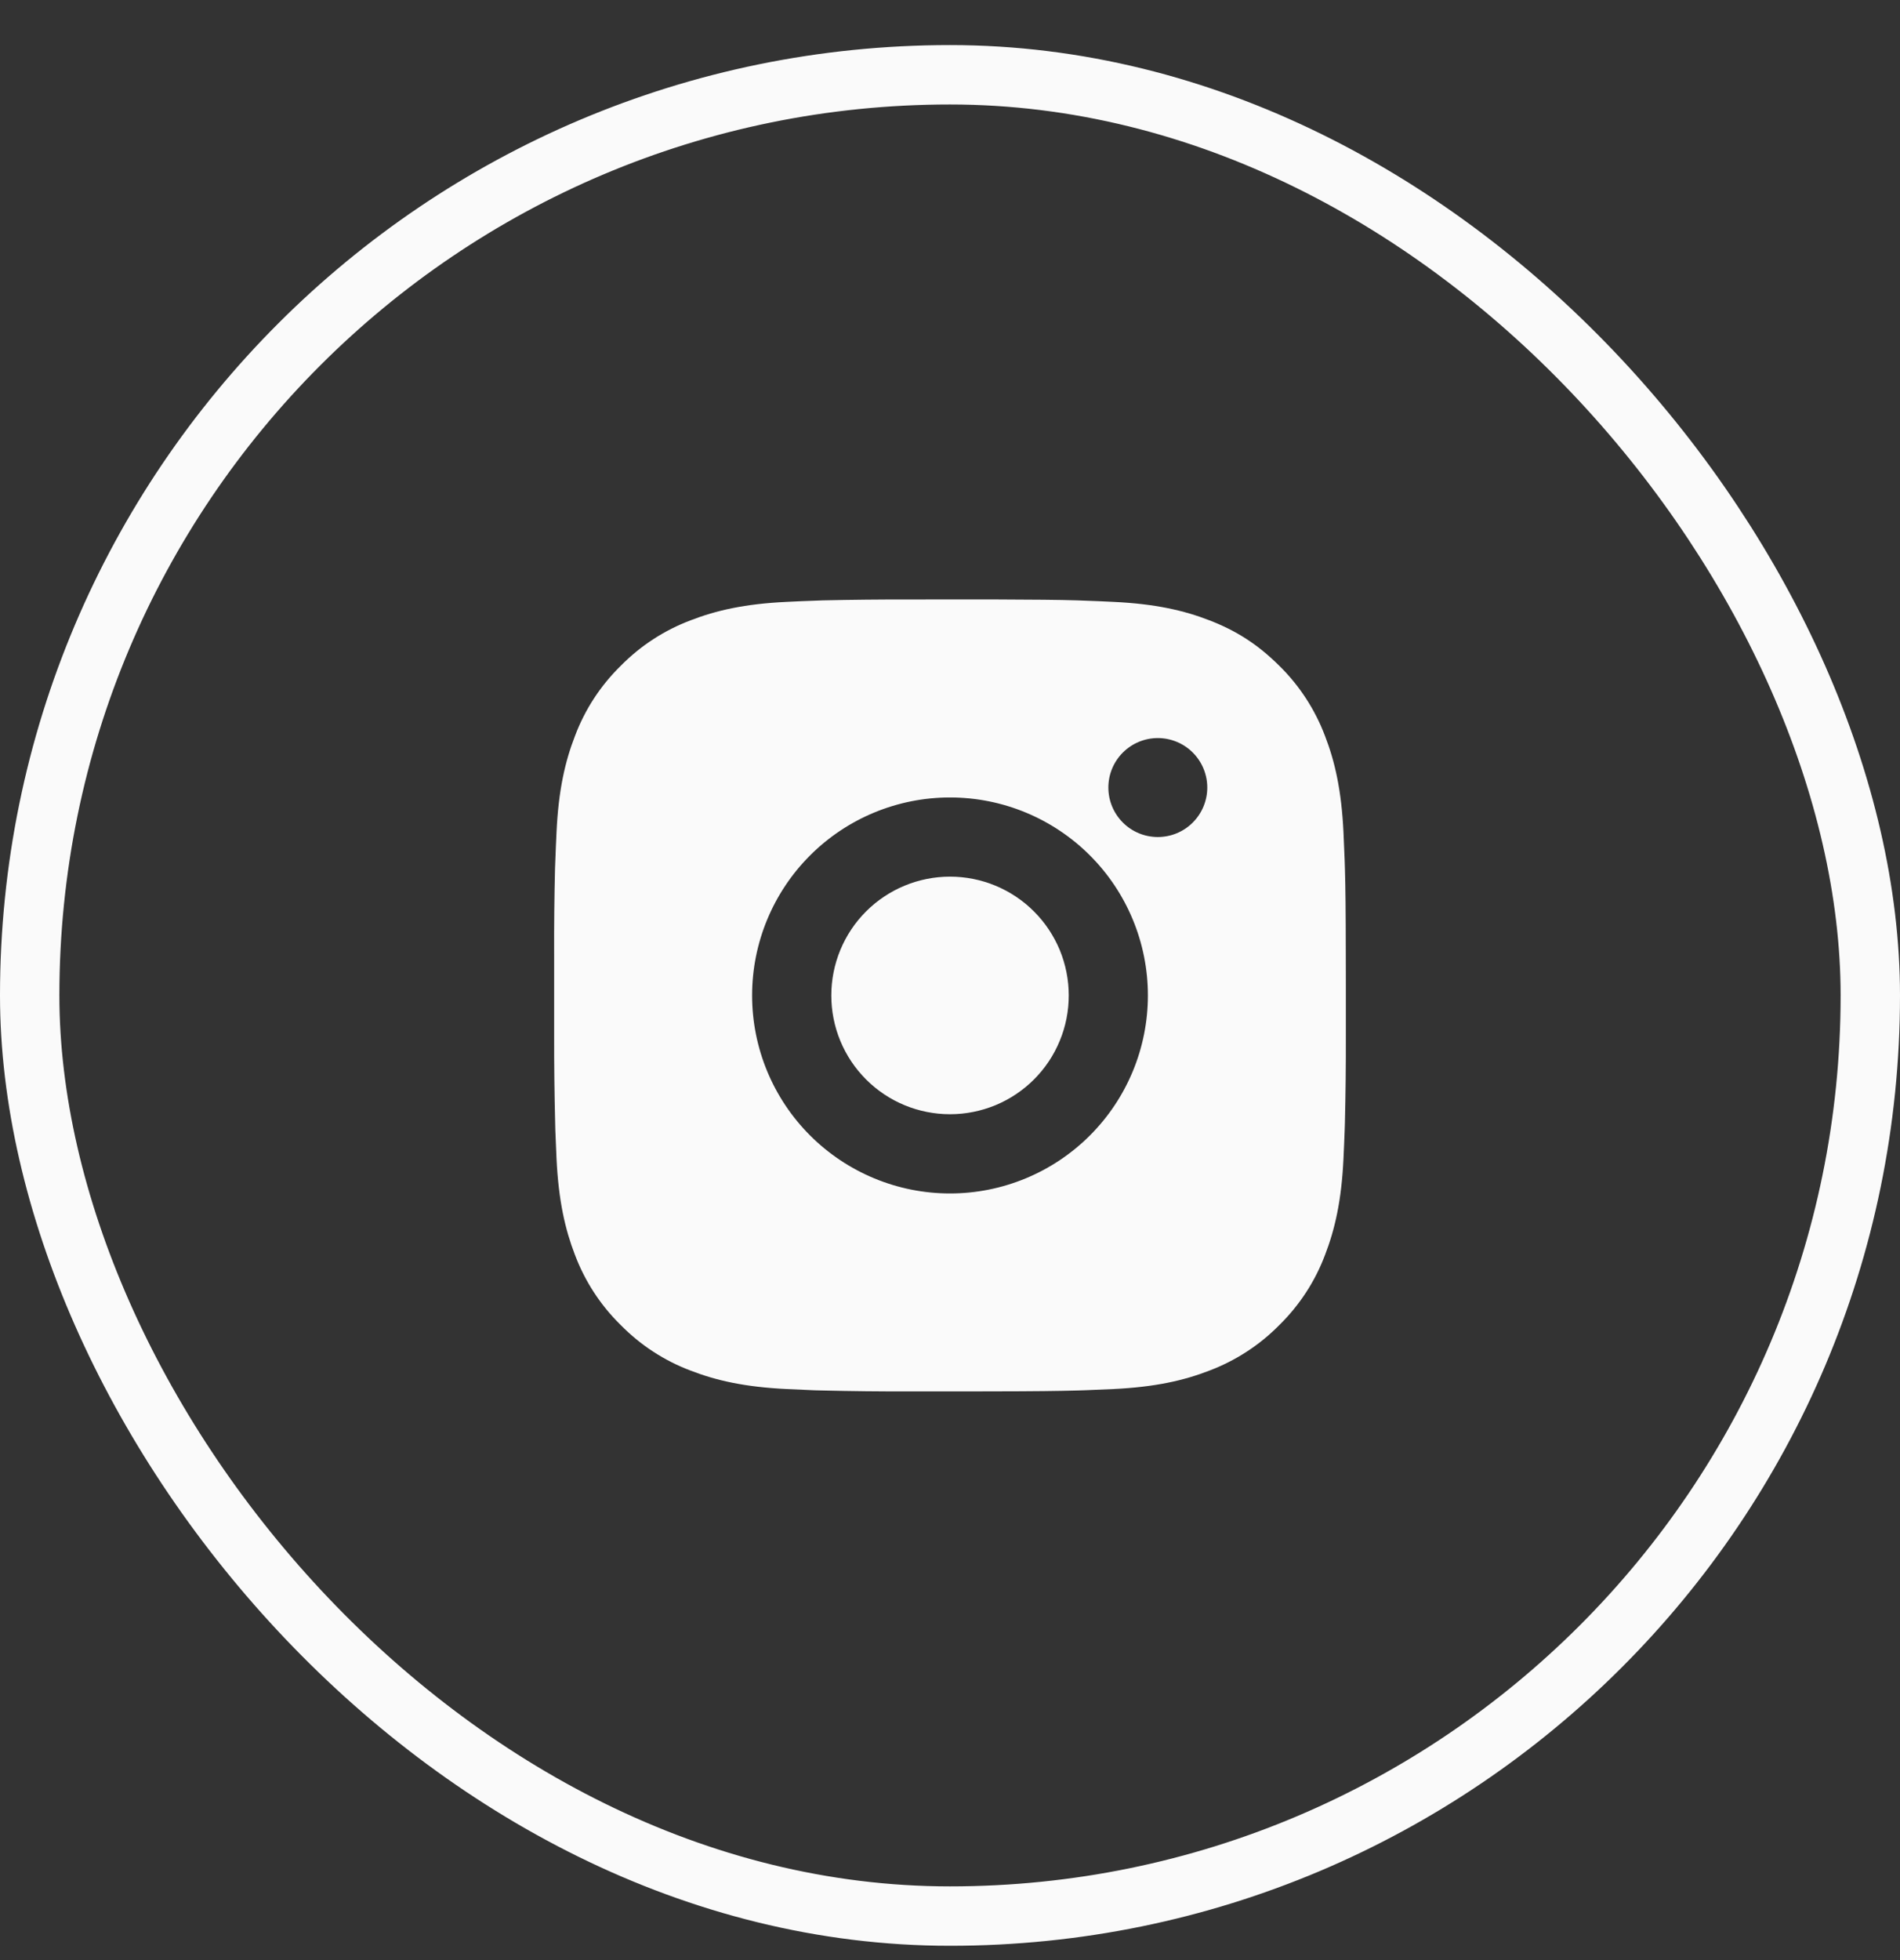 <svg width="32" height="33" viewBox="0 0 32 33" fill="none" xmlns="http://www.w3.org/2000/svg">
<rect x="0" y="0" width="32" height="33" fill="#333333" stroke="none"/>
<rect x="0.5" y="1.259" width="31" height="31" rx="15.5" stroke="#FAFAFA"/>
<path d="M16.685 10.092C17.435 10.095 17.816 10.098 18.145 10.108L18.274 10.113C18.423 10.118 18.571 10.124 18.749 10.133C19.458 10.166 19.942 10.278 20.367 10.443C20.807 10.612 21.177 10.841 21.548 11.211C21.887 11.544 22.149 11.948 22.317 12.393C22.481 12.817 22.593 13.301 22.627 14.011C22.635 14.188 22.641 14.336 22.647 14.486L22.651 14.615C22.661 14.943 22.665 15.324 22.666 16.074L22.667 16.571V17.445C22.668 17.931 22.663 18.417 22.651 18.903L22.647 19.032C22.642 19.183 22.635 19.33 22.627 19.507C22.594 20.217 22.481 20.701 22.317 21.126C22.15 21.571 21.887 21.974 21.548 22.307C21.215 22.646 20.811 22.908 20.367 23.076C19.942 23.241 19.458 23.352 18.749 23.386C18.59 23.393 18.432 23.4 18.274 23.406L18.145 23.41C17.816 23.419 17.435 23.424 16.685 23.425L16.188 23.426H15.315C14.829 23.427 14.342 23.422 13.856 23.41L13.727 23.407C13.568 23.401 13.41 23.394 13.252 23.386C12.543 23.352 12.059 23.241 11.633 23.076C11.188 22.909 10.786 22.646 10.453 22.307C10.113 21.974 9.851 21.571 9.683 21.126C9.519 20.701 9.407 20.217 9.373 19.507C9.366 19.349 9.359 19.191 9.353 19.032L9.35 18.903C9.338 18.417 9.332 17.931 9.333 17.445V16.074C9.331 15.588 9.336 15.101 9.348 14.615L9.353 14.486C9.358 14.336 9.365 14.188 9.373 14.011C9.406 13.301 9.518 12.818 9.683 12.393C9.85 11.947 10.113 11.544 10.453 11.211C10.786 10.872 11.189 10.61 11.633 10.443C12.059 10.278 12.542 10.166 13.252 10.133C13.429 10.124 13.577 10.118 13.727 10.113L13.856 10.108C14.342 10.097 14.828 10.092 15.315 10.093L16.685 10.092ZM16 13.426C15.116 13.426 14.268 13.777 13.643 14.402C13.018 15.027 12.667 15.875 12.667 16.759C12.667 17.643 13.018 18.491 13.643 19.116C14.268 19.741 15.116 20.093 16 20.093C16.884 20.093 17.732 19.741 18.357 19.116C18.982 18.491 19.333 17.643 19.333 16.759C19.333 15.875 18.982 15.027 18.357 14.402C17.732 13.777 16.884 13.426 16 13.426ZM16 14.759C16.263 14.759 16.523 14.811 16.765 14.911C17.008 15.012 17.229 15.159 17.414 15.345C17.6 15.53 17.747 15.751 17.848 15.993C17.948 16.236 18 16.496 18 16.759C18 17.021 17.949 17.282 17.848 17.524C17.748 17.767 17.601 17.987 17.415 18.173C17.229 18.359 17.009 18.506 16.766 18.607C16.523 18.707 16.263 18.759 16.001 18.759C15.47 18.759 14.961 18.549 14.586 18.173C14.211 17.798 14.001 17.29 14.001 16.759C14.001 16.229 14.211 15.72 14.586 15.345C14.961 14.97 15.47 14.759 16.001 14.759H16ZM19.5 12.426C19.279 12.426 19.067 12.514 18.911 12.67C18.755 12.826 18.667 13.038 18.667 13.259C18.667 13.48 18.755 13.692 18.911 13.848C19.067 14.005 19.279 14.092 19.5 14.092C19.721 14.092 19.933 14.005 20.089 13.848C20.245 13.692 20.333 13.48 20.333 13.259C20.333 13.038 20.245 12.826 20.089 12.67C19.933 12.514 19.721 12.426 19.5 12.426Z" fill="#FAFAFA"/>
</svg>
